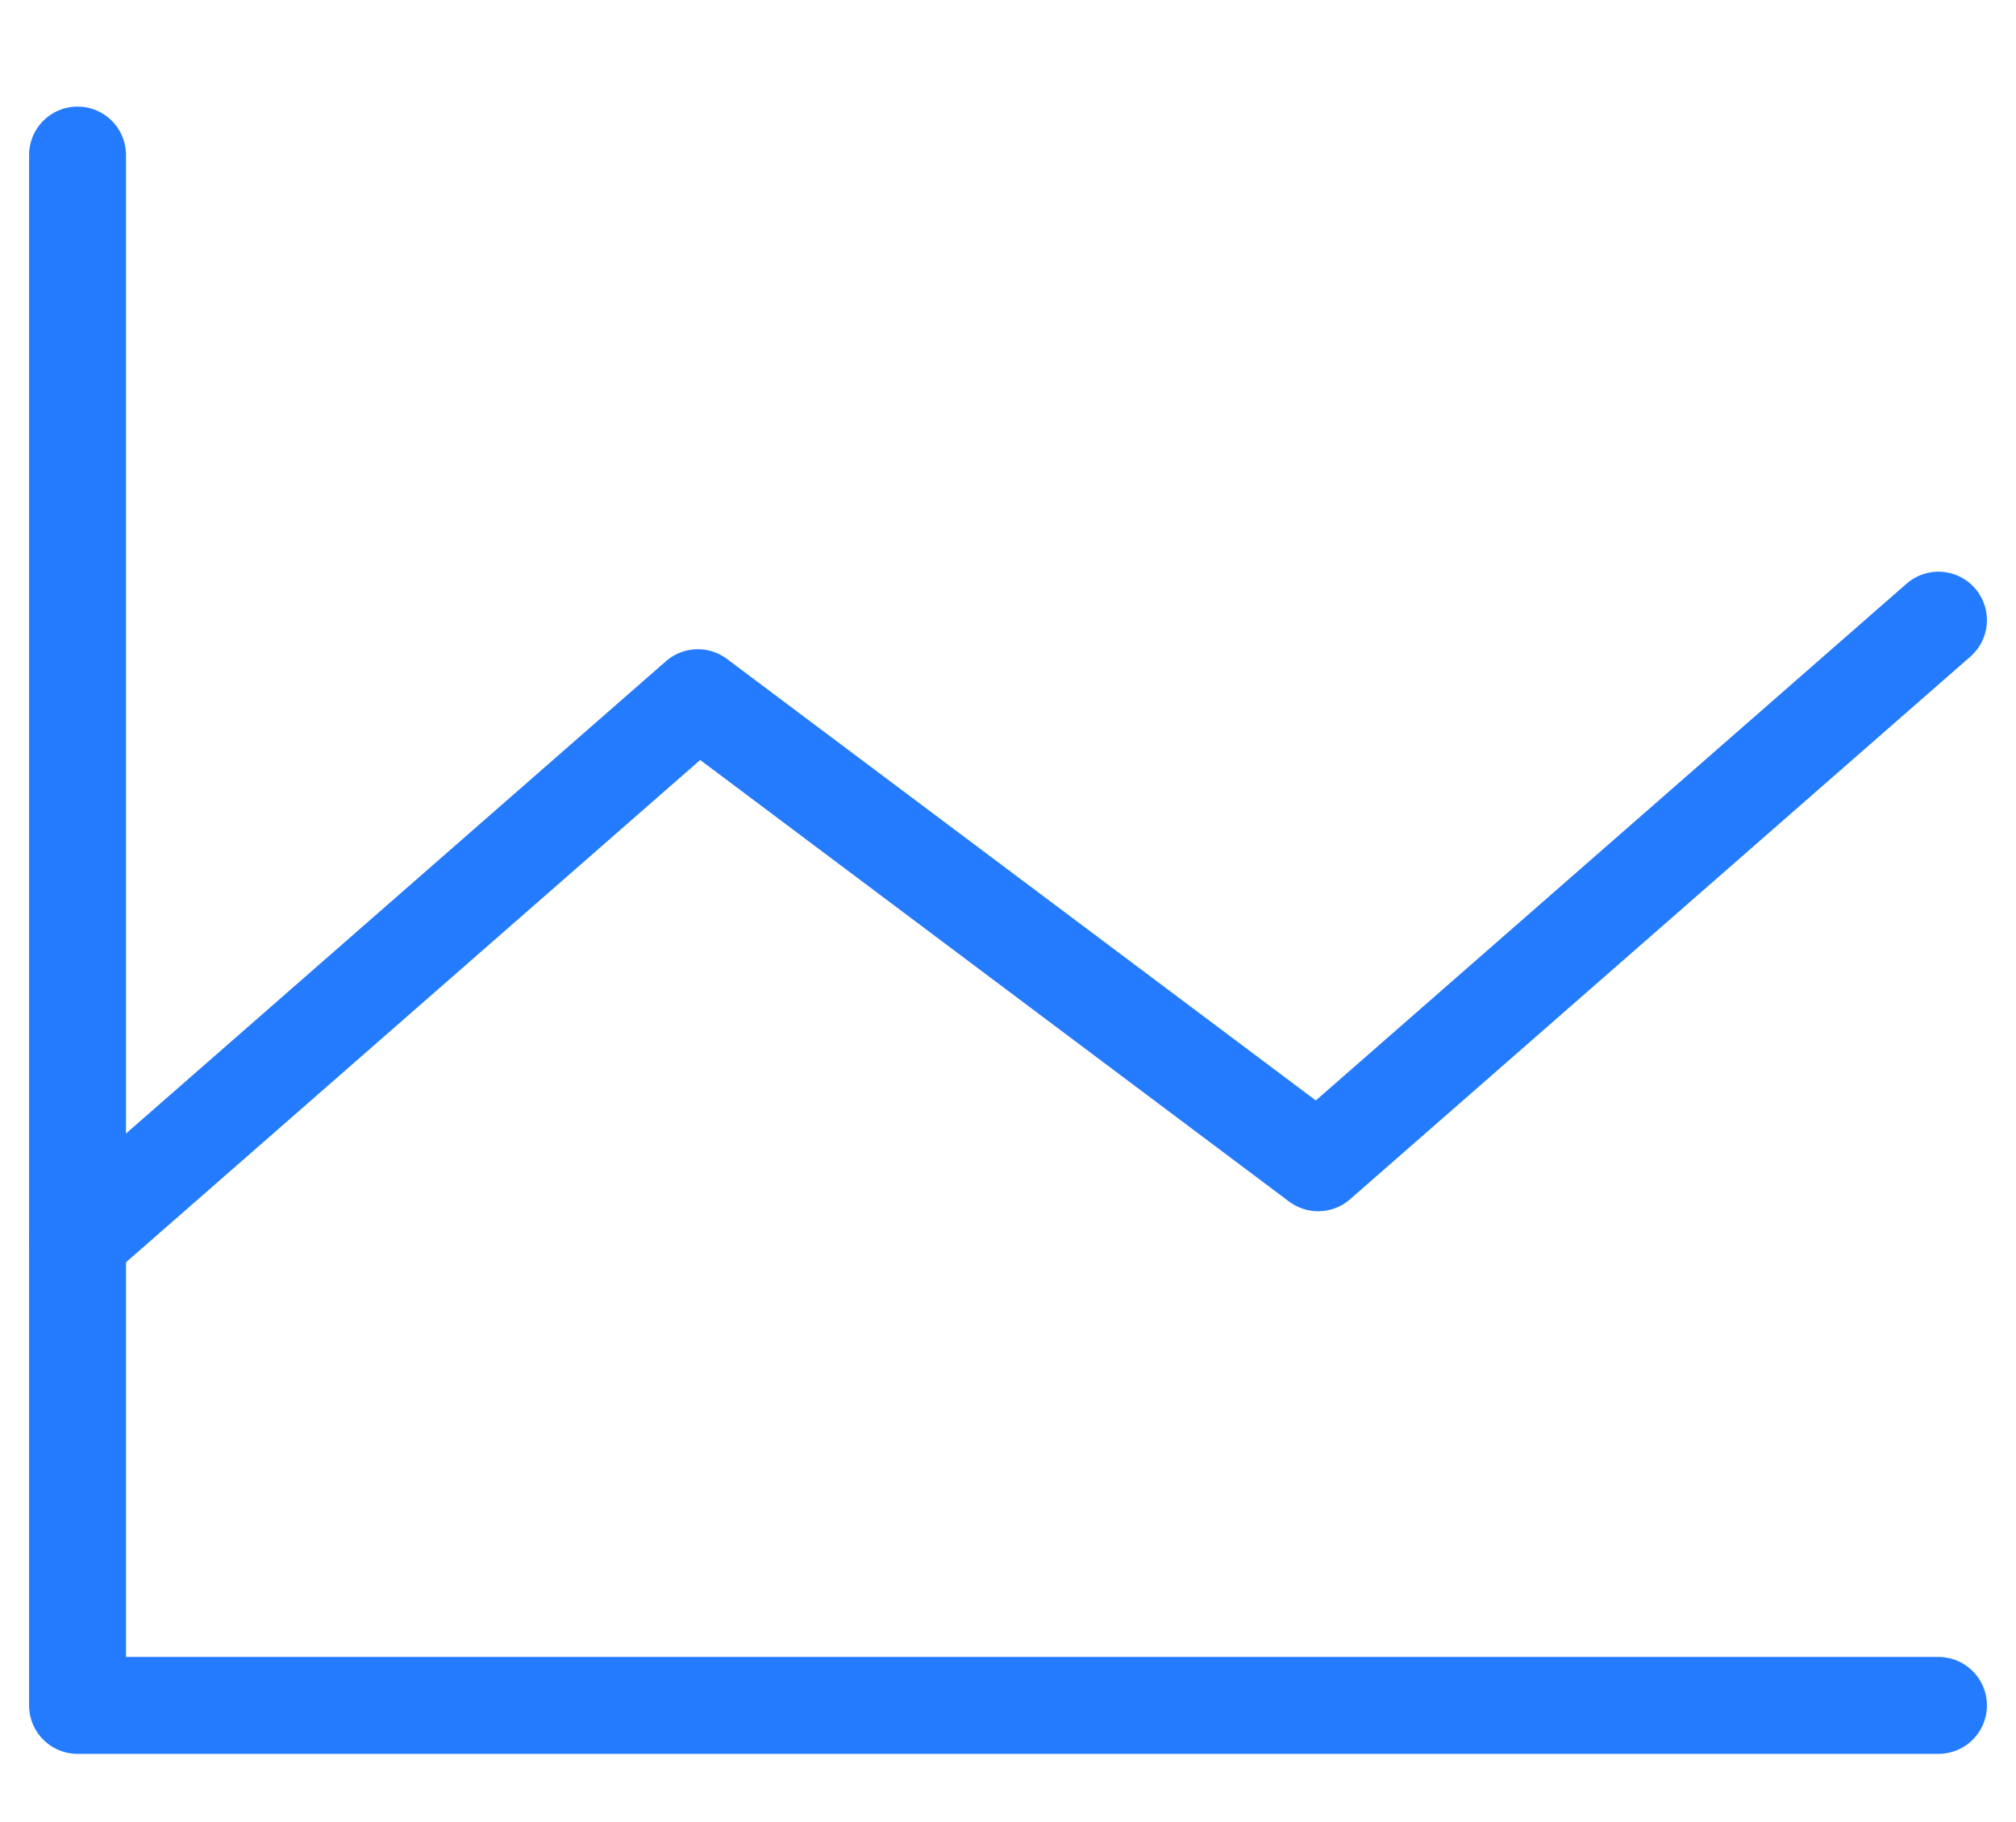<svg width="52" height="47" viewBox="0 0 52 47" fill="none" xmlns="http://www.w3.org/2000/svg">
<path d="M50 44H2V4" stroke="#247BFE" stroke-width="2.5" stroke-linecap="round" stroke-linejoin="round"/>
<path d="M50 16L34 30L18 18L2 32" stroke="#247BFE" stroke-width="2.5" stroke-linecap="round" stroke-linejoin="round"/>
</svg>

